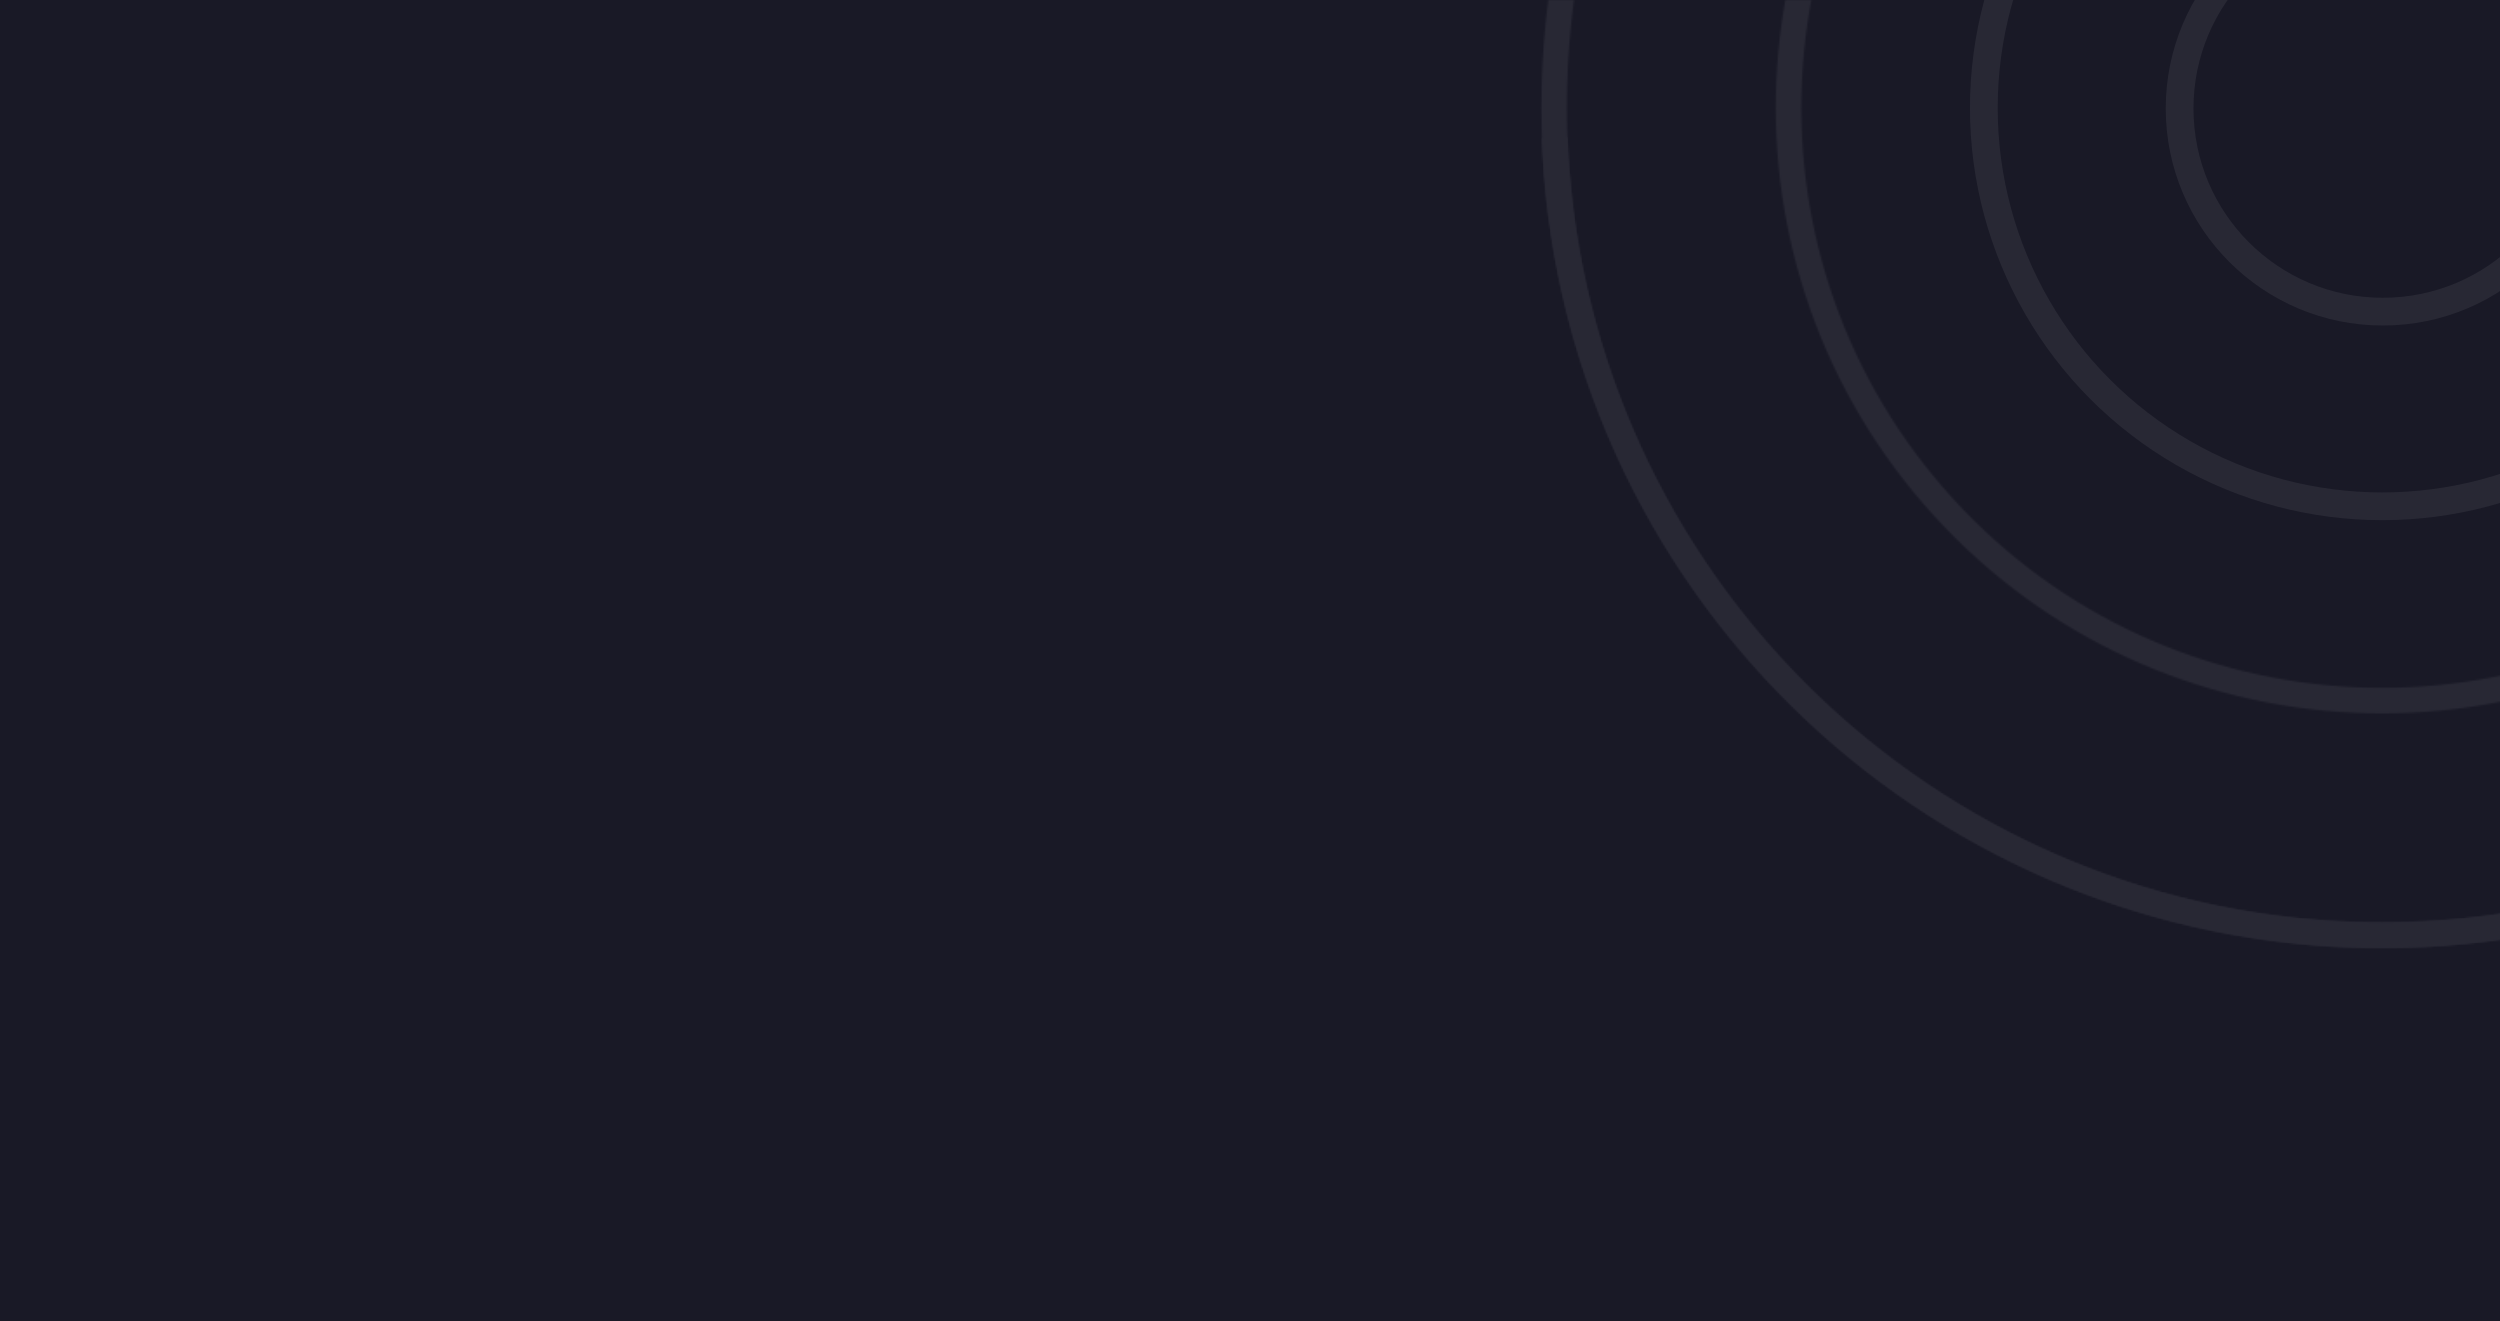 <svg width="1440" height="761" viewBox="0 0 1440 761" fill="none" xmlns="http://www.w3.org/2000/svg">
<rect x="0" y="0" width="1440" height="761" fill="#808080" stroke="none"/>
<g clip-path="url(#clip0_3008_1650)">
<g clip-path="url(#clip1_3008_1650)">
<rect width="1440" height="827" fill="#191926"/>
<g opacity="0.07">
<mask id="path-1-inside-1_3008_1650" fill="white">
<path d="M1600.73 325.383C1455.2 451.77 1234.77 436.254 1108.38 290.727C981.997 145.201 997.513 -75.229 1143.04 -201.615C1288.57 -328.002 1509 -312.486 1635.38 -166.959C1761.77 -21.433 1746.25 198.996 1600.73 325.383ZM1152.65 -190.548C1013.24 -69.47 998.373 141.701 1119.45 281.116C1240.53 420.53 1451.7 435.394 1591.12 314.316C1730.53 193.238 1745.39 -17.934 1624.32 -157.348C1503.24 -296.762 1292.07 -311.627 1152.65 -190.548Z"/>
</mask>
<path d="M1600.73 325.383C1455.2 451.77 1234.77 436.254 1108.38 290.727C981.997 145.201 997.513 -75.229 1143.04 -201.615C1288.57 -328.002 1509 -312.486 1635.38 -166.959C1761.77 -21.433 1746.25 198.996 1600.73 325.383ZM1152.65 -190.548C1013.24 -69.47 998.373 141.701 1119.45 281.116C1240.53 420.53 1451.7 435.394 1591.12 314.316C1730.53 193.238 1745.39 -17.934 1624.32 -157.348C1503.24 -296.762 1292.07 -311.627 1152.65 -190.548Z" stroke="white" stroke-width="23.011" mask="url(#path-1-inside-1_3008_1650)"/>
<mask id="path-2-inside-2_3008_1650" fill="white">
<path d="M1856.01 61.946C1856.01 329.286 1639.29 546.008 1371.95 546.008C1104.61 546.008 887.883 329.286 887.883 61.946C887.883 -205.394 1104.61 -422.116 1371.95 -422.116C1639.29 -422.116 1856.01 -205.394 1856.01 61.946ZM902.507 61.946C902.507 321.209 1112.68 531.384 1371.95 531.384C1631.21 531.384 1841.38 321.209 1841.38 61.946C1841.38 -197.318 1631.21 -407.492 1371.95 -407.492C1112.68 -407.492 902.507 -197.318 902.507 61.946Z"/>
</mask>
<path d="M1856.01 61.946C1856.01 329.286 1639.29 546.008 1371.95 546.008C1104.61 546.008 887.883 329.286 887.883 61.946C887.883 -205.394 1104.61 -422.116 1371.95 -422.116C1639.29 -422.116 1856.01 -205.394 1856.01 61.946ZM902.507 61.946C902.507 321.209 1112.68 531.384 1371.95 531.384C1631.21 531.384 1841.38 321.209 1841.38 61.946C1841.38 -197.318 1631.21 -407.492 1371.95 -407.492C1112.68 -407.492 902.507 -197.318 902.507 61.946Z" stroke="white" stroke-width="31.916" mask="url(#path-2-inside-2_3008_1650)"/>
<mask id="path-3-inside-3_3008_1650" fill="white">
<path d="M1849.38 141.769C1829.6 260.057 1766.62 366.792 1672.64 441.29C1578.65 515.788 1460.36 552.744 1340.68 544.997C1221 537.25 1108.45 485.351 1024.86 399.358C941.262 313.365 892.565 199.4 888.204 79.55L902.818 79.018C907.048 195.248 954.274 305.769 1035.34 389.164C1116.42 472.56 1225.56 522.891 1341.62 530.404C1457.68 537.917 1572.41 502.077 1663.55 429.83C1754.7 357.582 1815.78 254.072 1834.96 139.357L1849.38 141.769Z"/>
</mask>
<path d="M1849.38 141.769C1829.6 260.057 1766.62 366.792 1672.64 441.29C1578.65 515.788 1460.36 552.744 1340.68 544.997C1221 537.25 1108.45 485.351 1024.86 399.358C941.262 313.365 892.565 199.4 888.204 79.55L902.818 79.018C907.048 195.248 954.274 305.769 1035.34 389.164C1116.42 472.56 1225.56 522.891 1341.62 530.404C1457.68 537.917 1572.41 502.077 1663.55 429.83C1754.7 357.582 1815.78 254.072 1834.96 139.357L1849.38 141.769Z" stroke="white" stroke-width="31.916" mask="url(#path-3-inside-3_3008_1650)"/>
<circle cx="1372.16" cy="62.156" r="229.474" stroke="white" stroke-width="15.958"/>
<circle cx="1372.48" cy="62.478" r="117.026" stroke="white" stroke-width="15.958"/>
</g>
</g>
</g>
<defs>
<clipPath id="clip0_3008_1650">
<rect width="1440" height="761" fill="white"/>
</clipPath>
<clipPath id="clip1_3008_1650">
<rect width="1440" height="827" fill="white"/>
</clipPath>
</defs>
</svg>
